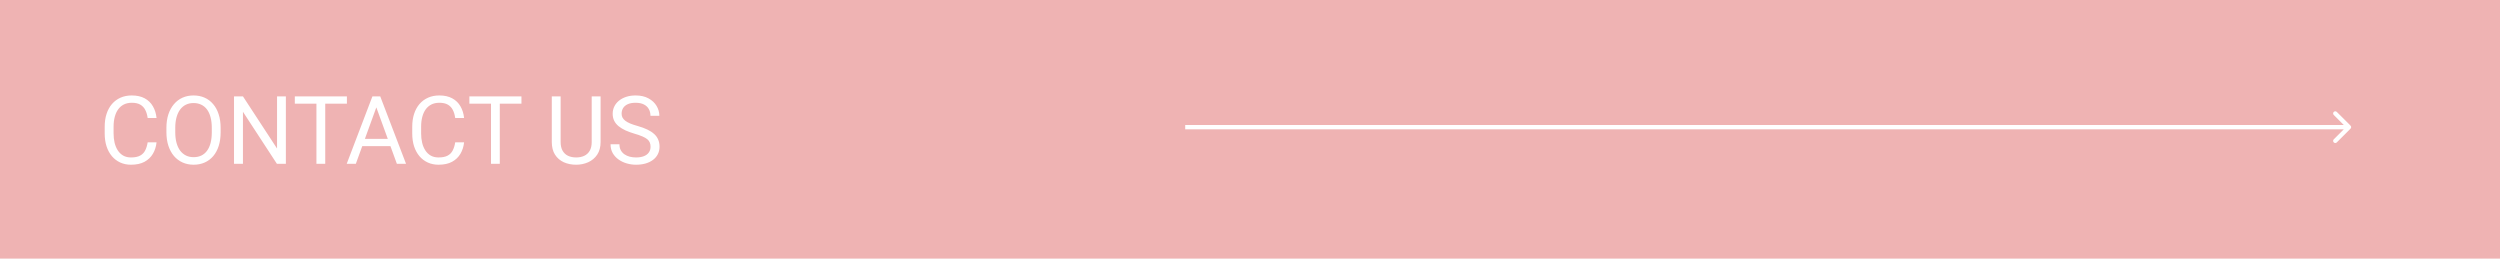 <?xml version="1.0" encoding="UTF-8"?> <svg xmlns="http://www.w3.org/2000/svg" width="580" height="60" viewBox="0 0 580 60" fill="none"><rect width="580" height="60" fill="#EFB3B3"></rect><path d="M34.258 33.026H36.32C36.213 34.015 35.93 34.899 35.472 35.68C35.013 36.46 34.365 37.08 33.527 37.538C32.69 37.989 31.644 38.215 30.391 38.215C29.474 38.215 28.64 38.043 27.888 37.699C27.143 37.355 26.502 36.868 25.965 36.238C25.428 35.601 25.012 34.838 24.719 33.95C24.432 33.055 24.289 32.06 24.289 30.964V29.406C24.289 28.311 24.432 27.319 24.719 26.431C25.012 25.535 25.431 24.769 25.976 24.132C26.527 23.494 27.189 23.004 27.963 22.66C28.736 22.316 29.606 22.145 30.573 22.145C31.755 22.145 32.754 22.366 33.57 22.811C34.387 23.255 35.02 23.87 35.472 24.658C35.93 25.439 36.213 26.345 36.32 27.376H34.258C34.158 26.645 33.971 26.019 33.699 25.496C33.427 24.966 33.04 24.558 32.539 24.271C32.038 23.985 31.383 23.842 30.573 23.842C29.879 23.842 29.266 23.974 28.736 24.239C28.213 24.504 27.773 24.88 27.415 25.367C27.064 25.854 26.799 26.438 26.62 27.118C26.441 27.799 26.352 28.554 26.352 29.385V30.964C26.352 31.73 26.43 32.45 26.588 33.123C26.753 33.796 27 34.387 27.329 34.895C27.659 35.404 28.078 35.805 28.586 36.099C29.094 36.385 29.696 36.528 30.391 36.528C31.271 36.528 31.973 36.389 32.496 36.109C33.019 35.83 33.413 35.429 33.678 34.906C33.95 34.383 34.143 33.757 34.258 33.026ZM51.188 29.686V30.674C51.188 31.848 51.041 32.901 50.747 33.832C50.453 34.763 50.031 35.554 49.48 36.206C48.928 36.858 48.266 37.355 47.492 37.699C46.726 38.043 45.867 38.215 44.914 38.215C43.99 38.215 43.142 38.043 42.368 37.699C41.602 37.355 40.936 36.858 40.37 36.206C39.812 35.554 39.378 34.763 39.07 33.832C38.762 32.901 38.608 31.848 38.608 30.674V29.686C38.608 28.511 38.759 27.462 39.06 26.538C39.367 25.607 39.801 24.816 40.359 24.164C40.918 23.505 41.58 23.004 42.347 22.66C43.12 22.316 43.969 22.145 44.893 22.145C45.845 22.145 46.704 22.316 47.471 22.66C48.244 23.004 48.907 23.505 49.458 24.164C50.017 24.816 50.443 25.607 50.736 26.538C51.037 27.462 51.188 28.511 51.188 29.686ZM49.136 30.674V29.664C49.136 28.733 49.039 27.91 48.846 27.193C48.66 26.477 48.384 25.876 48.019 25.389C47.653 24.902 47.206 24.533 46.676 24.282C46.153 24.032 45.559 23.906 44.893 23.906C44.248 23.906 43.664 24.032 43.142 24.282C42.626 24.533 42.182 24.902 41.81 25.389C41.444 25.876 41.161 26.477 40.961 27.193C40.76 27.91 40.66 28.733 40.66 29.664V30.674C40.66 31.612 40.76 32.443 40.961 33.166C41.161 33.882 41.448 34.487 41.82 34.981C42.2 35.468 42.648 35.837 43.163 36.088C43.686 36.339 44.27 36.464 44.914 36.464C45.587 36.464 46.185 36.339 46.708 36.088C47.231 35.837 47.671 35.468 48.029 34.981C48.395 34.487 48.67 33.882 48.856 33.166C49.043 32.443 49.136 31.612 49.136 30.674ZM66.323 22.359V38H64.239L56.365 25.936V38H54.292V22.359H56.365L64.272 34.455V22.359H66.323ZM75.454 22.359V38H73.413V22.359H75.454ZM80.481 22.359V24.057H68.397V22.359H80.481ZM87.732 23.745L82.555 38H80.439L86.4 22.359H87.765L87.732 23.745ZM92.072 38L86.884 23.745L86.852 22.359H88.216L94.199 38H92.072ZM91.804 32.21V33.907H83.017V32.21H91.804ZM105.607 33.026H107.67C107.562 34.015 107.28 34.899 106.821 35.68C106.363 36.46 105.715 37.08 104.877 37.538C104.039 37.989 102.993 38.215 101.74 38.215C100.824 38.215 99.989 38.043 99.237 37.699C98.493 37.355 97.852 36.868 97.314 36.238C96.777 35.601 96.362 34.838 96.068 33.95C95.782 33.055 95.639 32.06 95.639 30.964V29.406C95.639 28.311 95.782 27.319 96.068 26.431C96.362 25.535 96.781 24.769 97.325 24.132C97.877 23.494 98.539 23.004 99.312 22.66C100.086 22.316 100.956 22.145 101.923 22.145C103.104 22.145 104.104 22.366 104.92 22.811C105.736 23.255 106.37 23.87 106.821 24.658C107.28 25.439 107.562 26.345 107.67 27.376H105.607C105.507 26.645 105.321 26.019 105.049 25.496C104.777 24.966 104.39 24.558 103.889 24.271C103.387 23.985 102.732 23.842 101.923 23.842C101.228 23.842 100.616 23.974 100.086 24.239C99.563 24.504 99.123 24.88 98.765 25.367C98.414 25.854 98.149 26.438 97.97 27.118C97.791 27.799 97.701 28.554 97.701 29.385V30.964C97.701 31.73 97.78 32.45 97.938 33.123C98.102 33.796 98.349 34.387 98.679 34.895C99.008 35.404 99.427 35.805 99.936 36.099C100.444 36.385 101.046 36.528 101.74 36.528C102.621 36.528 103.323 36.389 103.846 36.109C104.368 35.83 104.762 35.429 105.027 34.906C105.299 34.383 105.493 33.757 105.607 33.026ZM115.952 22.359V38H113.911V22.359H115.952ZM120.979 22.359V24.057H108.895V22.359H120.979ZM137.275 22.359H139.338V32.94C139.338 34.115 139.076 35.092 138.554 35.873C138.031 36.654 137.336 37.241 136.47 37.635C135.61 38.022 134.676 38.215 133.666 38.215C132.606 38.215 131.646 38.022 130.787 37.635C129.935 37.241 129.258 36.654 128.757 35.873C128.263 35.092 128.016 34.115 128.016 32.94V22.359H130.067V32.94C130.067 33.757 130.218 34.43 130.519 34.96C130.819 35.49 131.238 35.884 131.775 36.142C132.32 36.399 132.95 36.528 133.666 36.528C134.389 36.528 135.02 36.399 135.557 36.142C136.101 35.884 136.523 35.49 136.824 34.96C137.125 34.43 137.275 33.757 137.275 32.94V22.359ZM150.929 34.047C150.929 33.682 150.871 33.359 150.757 33.08C150.649 32.794 150.456 32.536 150.177 32.307C149.905 32.078 149.525 31.859 149.038 31.651C148.558 31.444 147.95 31.232 147.212 31.018C146.438 30.788 145.74 30.534 145.117 30.255C144.494 29.968 143.961 29.643 143.517 29.277C143.073 28.912 142.732 28.493 142.496 28.02C142.26 27.548 142.142 27.007 142.142 26.398C142.142 25.79 142.267 25.227 142.518 24.712C142.768 24.196 143.126 23.749 143.592 23.369C144.064 22.982 144.627 22.682 145.278 22.467C145.93 22.252 146.657 22.145 147.459 22.145C148.633 22.145 149.629 22.37 150.445 22.821C151.269 23.265 151.896 23.849 152.325 24.572C152.755 25.288 152.97 26.055 152.97 26.871H150.907C150.907 26.284 150.782 25.765 150.531 25.314C150.281 24.855 149.901 24.497 149.393 24.239C148.884 23.974 148.24 23.842 147.459 23.842C146.721 23.842 146.113 23.953 145.633 24.175C145.153 24.397 144.795 24.698 144.559 25.077C144.329 25.457 144.215 25.89 144.215 26.377C144.215 26.706 144.283 27.007 144.419 27.279C144.562 27.544 144.781 27.791 145.074 28.02C145.375 28.25 145.755 28.461 146.213 28.654C146.678 28.848 147.233 29.034 147.878 29.213C148.766 29.463 149.532 29.743 150.177 30.051C150.821 30.359 151.351 30.706 151.767 31.093C152.189 31.472 152.501 31.906 152.701 32.393C152.909 32.872 153.013 33.417 153.013 34.025C153.013 34.663 152.884 35.239 152.626 35.755C152.368 36.27 151.999 36.711 151.52 37.076C151.04 37.441 150.463 37.724 149.79 37.925C149.124 38.118 148.379 38.215 147.556 38.215C146.832 38.215 146.12 38.115 145.418 37.914C144.723 37.714 144.09 37.413 143.517 37.012C142.951 36.611 142.496 36.117 142.152 35.529C141.816 34.935 141.647 34.247 141.647 33.467H143.71C143.71 34.004 143.814 34.466 144.021 34.852C144.229 35.232 144.512 35.547 144.87 35.798C145.235 36.048 145.647 36.235 146.105 36.356C146.571 36.471 147.054 36.528 147.556 36.528C148.279 36.528 148.891 36.428 149.393 36.227C149.894 36.027 150.273 35.741 150.531 35.368C150.796 34.996 150.929 34.555 150.929 34.047Z" fill="white"></path><path d="M545.32 29.854C545.516 29.658 545.516 29.342 545.32 29.146L542.138 25.965C541.943 25.769 541.627 25.769 541.431 25.965C541.236 26.16 541.236 26.476 541.431 26.672L544.26 29.5L541.431 32.328C541.236 32.524 541.236 32.84 541.431 33.035C541.627 33.231 541.943 33.231 542.138 33.035L545.32 29.854ZM274.967 29.5V30H544.967V29.5V29H274.967V29.5Z" fill="white"></path></svg> 